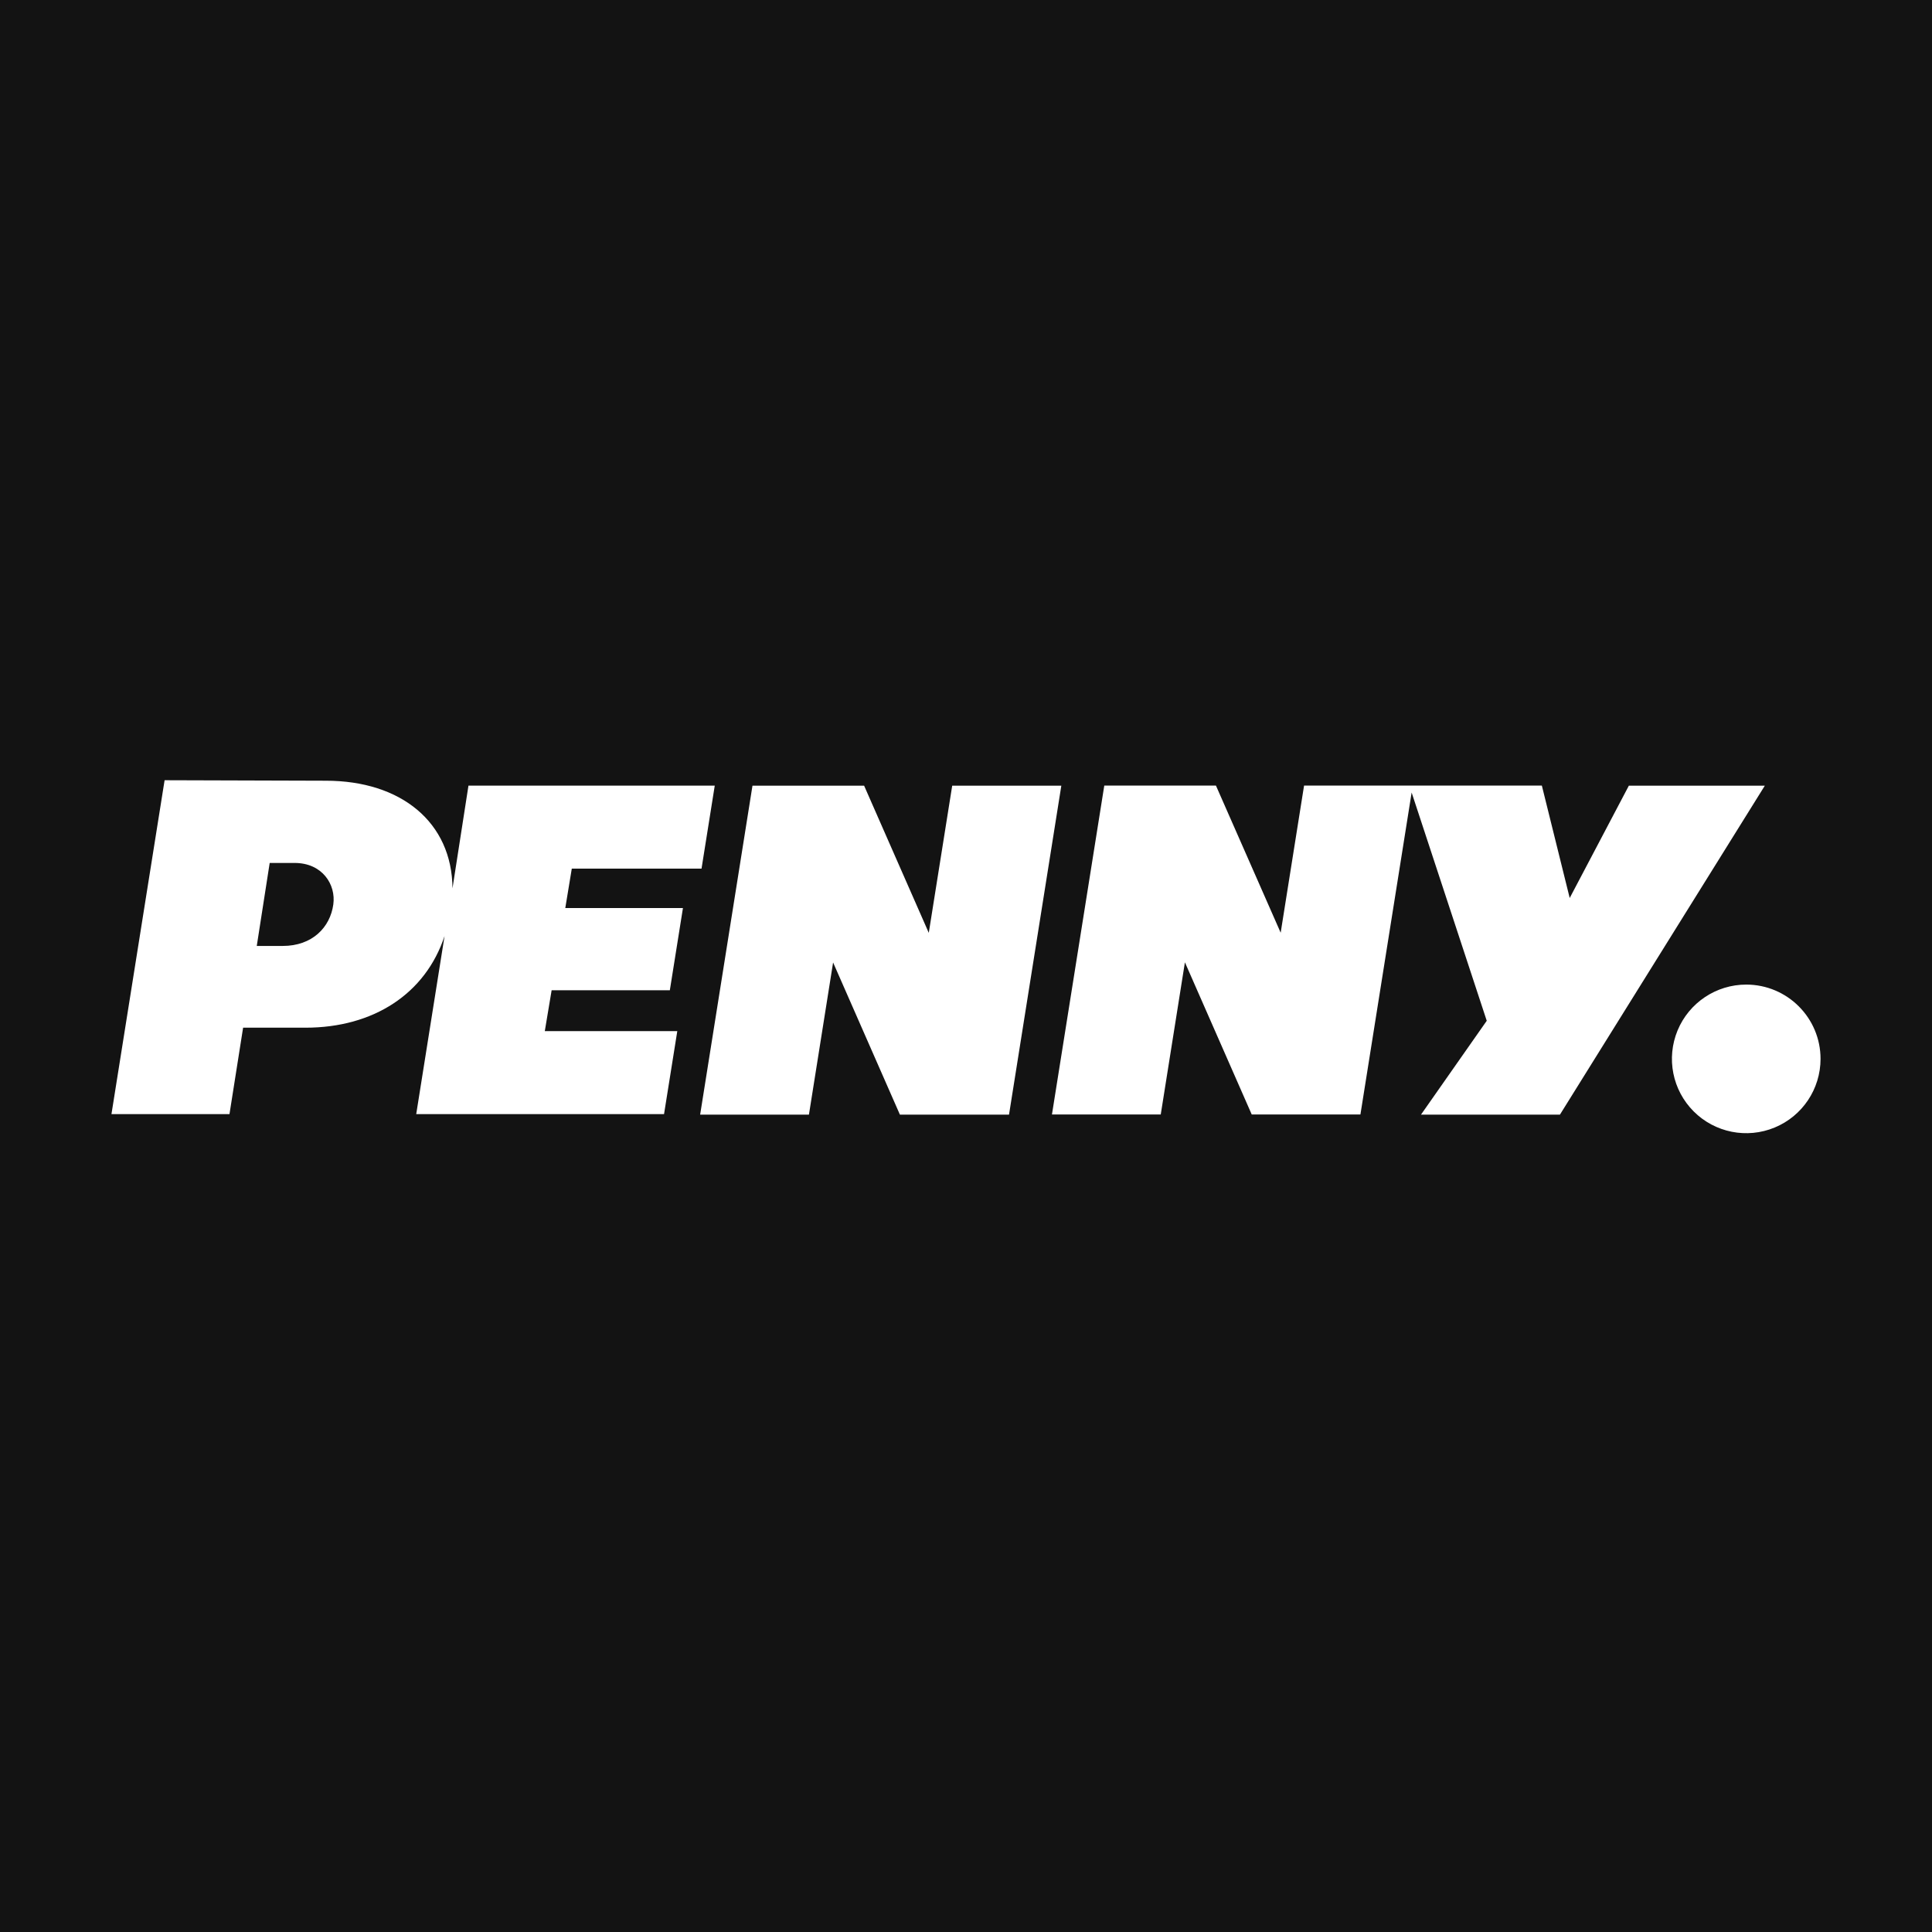 <?xml version="1.0" encoding="UTF-8"?>
<svg width="71px" height="71px" viewBox="0 0 71 71" version="1.1" xmlns="http://www.w3.org/2000/svg" xmlns:xlink="http://www.w3.org/1999/xlink">
    <title>Penny-Logo Copy</title>
    <g id="Page-1" stroke="none" stroke-width="1" fill="none" fill-rule="evenodd">
        <g id="Penny-Logo-Copy" fill-rule="nonzero">
            <rect id="Rectangle" fill="#131313" x="0" y="0" width="71" height="71"></rect>
            <path d="M66.904,38.913 C66.904,40.018 66.239,41.014 65.218,41.436 C64.198,41.859 63.023,41.625 62.242,40.844 C61.461,40.063 61.228,38.889 61.65,37.868 C62.073,36.848 63.069,36.183 64.173,36.183 C65.681,36.183 66.904,37.405 66.904,38.913 Z" id="Path" fill="#FFFFFF"></path>
            <path d="M9.436,34.763 L10.39,34.763 C11.474,34.763 12.132,34.084 12.249,33.238 C12.35,32.508 11.848,31.713 10.827,31.713 L9.911,31.713 L9.436,34.763 Z M57.686,33.001 L59.859,28.874 L64.856,28.874 L57.327,40.962 L52.221,40.962 L54.637,37.513 L51.877,29.125 L49.995,40.956 L46,40.956 L43.545,35.365 L42.657,40.956 L38.659,40.956 L40.582,28.869 L44.685,28.869 L47.064,34.277 L47.924,28.869 L56.662,28.869 L57.686,33.001 Z M39.003,28.874 L37.081,40.962 L33.071,40.962 L30.616,35.37 L29.728,40.962 L25.73,40.962 L27.653,28.874 L31.756,28.874 L34.132,34.282 L34.993,28.874 L39.003,28.874 Z M11.976,28.691 C14.736,28.691 16.611,30.216 16.629,32.646 L17.216,28.871 L26.267,28.871 L25.781,31.921 L21.013,31.921 L20.774,33.37 L25.098,33.37 L24.616,36.392 L20.272,36.392 L20.021,37.894 L24.89,37.894 L24.403,40.944 L15.296,40.944 L16.337,34.399 C15.637,36.519 13.728,37.767 11.228,37.767 L8.934,37.767 L8.433,40.944 L4.096,40.944 L6.049,28.673 L11.976,28.691 Z" id="Shape" fill="#FFFFFF"></path>
        </g>
    </g>
</svg>